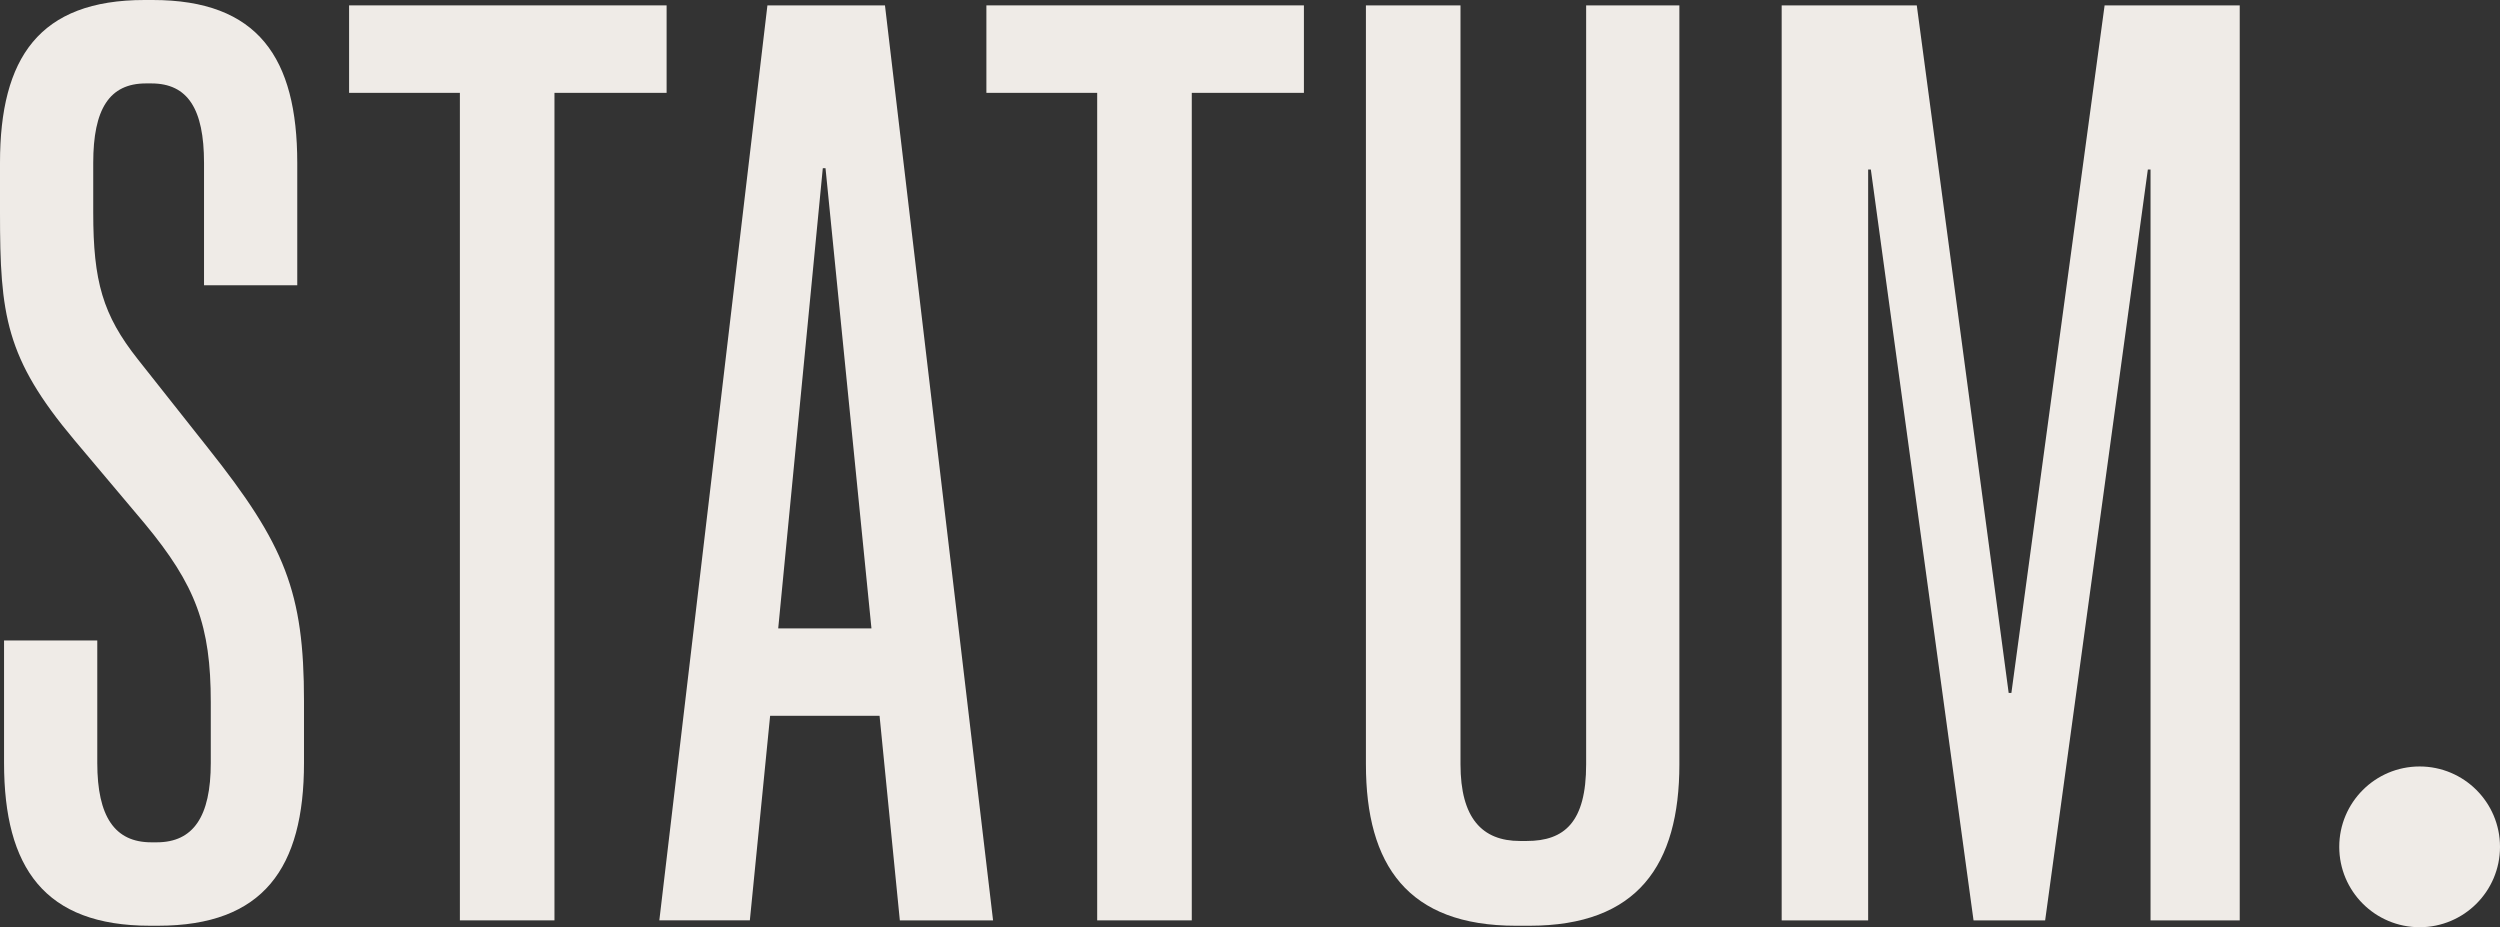 <?xml version="1.0" encoding="UTF-8"?> <svg xmlns="http://www.w3.org/2000/svg" id="_Слой_2" data-name="Слой 2" viewBox="0 0 2407.68 892.98"><rect x="0" y="0" width="2407.68" height="892.98" fill="#333333" stroke="none"/> <defs> <style> .cls-1 { fill: #efebe7; } </style> </defs> <g id="_Слой_1-2" data-name="Слой 1"> <path class="cls-1" d="M200.39,431.53l-67.66-85.53c-33.83-42.76-42.94-75.16-42.94-141.25v-47.95c0-51.84,15.61-76.46,50.75-76.46h5.2c35.13,0,50.75,24.62,50.75,76.46v117.92h89.79v-117.92C286.27,55.72,248.54,0,147.04,0h-7.81C37.74,0,0,55.72,0,156.8v47.95c0,98.49,5.2,139.95,71.57,219l67.67,80.34c49.45,59.61,63.76,98.49,63.76,172.35v58.31c0,51.84-16.92,76.46-52.05,76.46h-5.21c-35.13,0-52.05-24.62-52.05-76.46v-117.92H3.9v117.92c0,101.08,39.04,156.8,140.53,156.8h7.81c101.5,0,140.53-55.72,140.53-156.8v-59.61c0-104.97-18.22-150.32-92.39-243.62Z"></path> <path class="cls-1" d="M336.2,5.18V89.42h106.7V886.38h91.09V89.42h108V5.18H336.2Z"></path> <path class="cls-1" d="M866.6,886.38h89.79L852.29,5.18h-113.21l-104.1,881.19h87.18l19.52-196.97h105.4l19.52,196.97Zm-74.17-724.39h2.6l44.24,443.19h-89.79l42.94-443.19Z"></path> <path class="cls-1" d="M949.97,5.18V89.42h106.7V886.38h91.09V89.42h108V5.18h-305.8Z"></path> <path class="cls-1" d="M1406.56,736.06V5.18h-91.08V736.06c0,97.19,40.33,155.5,144.43,155.5h13.02c104.09,0,144.43-58.31,144.43-155.5V5.18h-89.79V736.06c0,55.72-20.81,73.86-57.25,73.86h-6.51c-36.43,0-57.25-22.03-57.25-73.86Z"></path> <path class="cls-1" d="M1715.88,886.38h83.28V163.28h2.6l98.9,723.1h68.97l98.9-723.1h2.6V886.38h85.89V5.18h-130.13l-89.78,662.19h-2.61L1846,5.18h-130.12V886.38Z"></path> <path class="cls-1" d="M2407.68,815.58c0,42.75-34.66,77.4-77.41,77.4s-77.4-34.65-77.4-77.4,34.66-77.41,77.4-77.41,77.41,34.66,77.41,77.41Z"></path> </g> </svg> 